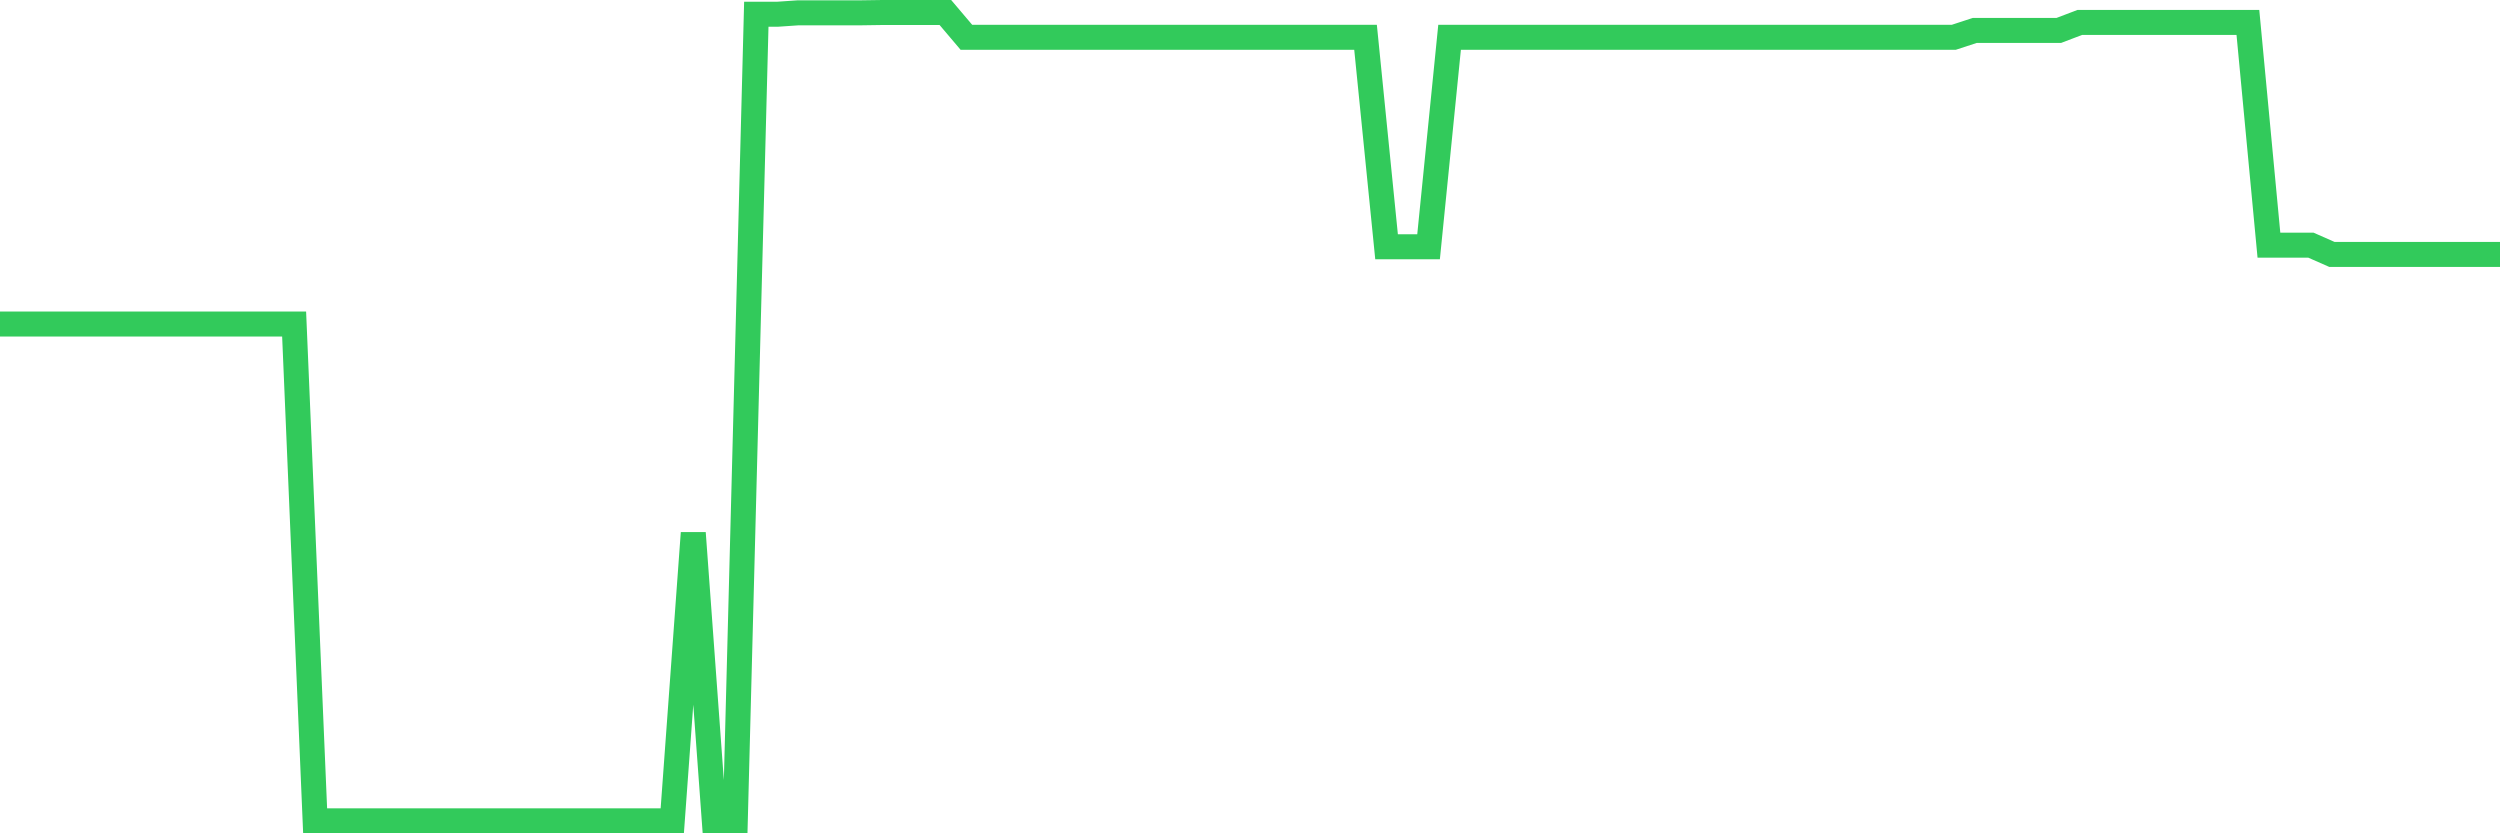 <svg
  xmlns="http://www.w3.org/2000/svg"
  xmlns:xlink="http://www.w3.org/1999/xlink"
  width="120"
  height="40"
  viewBox="0 0 120 40"
  preserveAspectRatio="none"
>
  <polyline
    points="0,15.552 1.008,15.552 2.017,15.552 3.025,15.552 4.034,15.552 5.042,15.552 6.05,15.552 7.059,15.552 8.067,15.552 9.076,15.552 10.084,15.552 11.092,15.552 12.101,15.552 13.109,15.552 14.118,15.552 15.126,39.4 16.134,39.4 17.143,39.4 18.151,39.4 19.16,39.4 20.168,39.4 21.176,39.4 22.185,39.4 23.193,39.4 24.202,39.4 25.21,39.4 26.218,39.4 27.227,39.4 28.235,39.4 29.244,39.4 30.252,39.4 31.261,39.4 32.269,39.4 33.277,25.584 34.286,39.4 35.294,39.4 36.303,0.684 37.311,0.684 38.319,0.615 39.328,0.615 40.336,0.615 41.345,0.615 42.353,0.6 43.361,0.6 44.37,0.6 45.378,0.6 46.387,1.79 47.395,1.79 48.403,1.79 49.412,1.79 50.42,1.79 51.429,1.79 52.437,1.79 53.445,1.79 54.454,1.79 55.462,1.79 56.471,1.79 57.479,1.79 58.487,1.79 59.496,1.79 60.504,1.79 61.513,1.79 62.521,1.79 63.529,1.79 64.538,1.79 65.546,1.79 66.555,11.845 67.563,11.845 68.571,11.845 69.58,1.79 70.588,1.79 71.597,1.79 72.605,1.79 73.613,1.79 74.622,1.79 75.63,1.79 76.639,1.79 77.647,1.79 78.655,1.79 79.664,1.79 80.672,1.79 81.681,1.79 82.689,1.79 83.697,1.79 84.706,1.79 85.714,1.79 86.723,1.79 87.731,1.79 88.739,1.79 89.748,1.79 90.756,1.79 91.765,1.79 92.773,1.79 93.782,1.79 94.79,1.46 95.798,1.46 96.807,1.46 97.815,1.46 98.824,1.46 99.832,1.076 100.84,1.076 101.849,1.076 102.857,1.076 103.866,1.076 104.874,1.076 105.882,1.076 106.891,1.076 107.899,1.076 108.908,11.768 109.916,11.768 110.924,11.768 111.933,12.213 112.941,12.213 113.95,12.213 114.958,12.213 115.966,12.213 116.975,12.213 117.983,12.213 118.992,12.213 120,12.213"
    fill="none"
    stroke="#32ca5b"
    stroke-width="1.2"
  >
  </polyline>
</svg>
